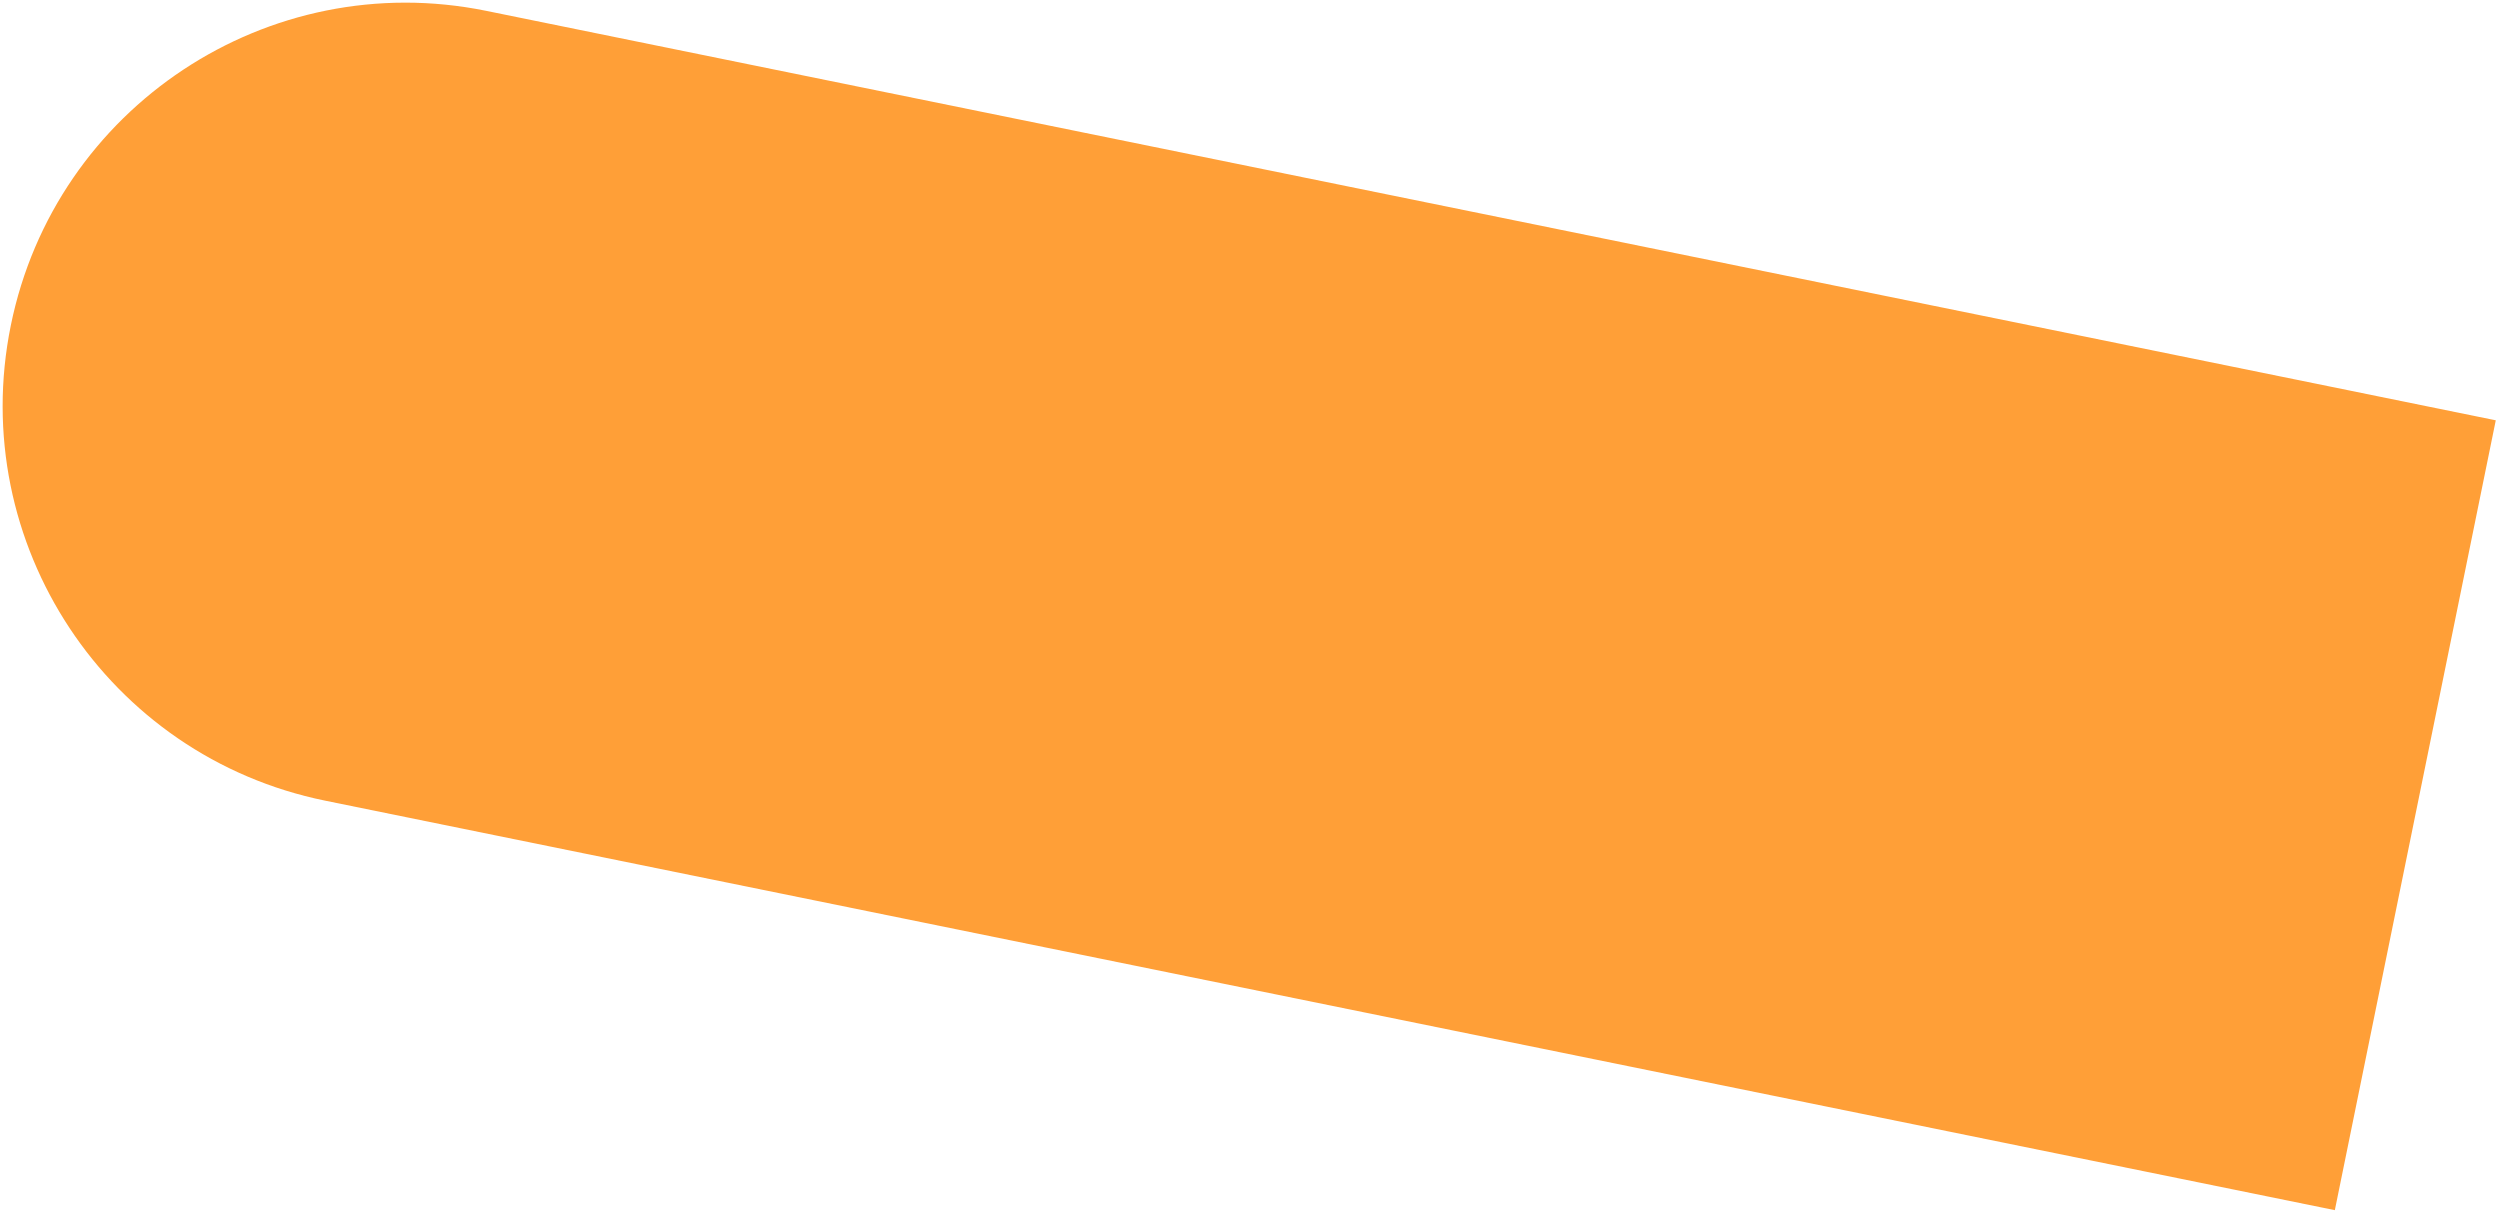 <svg xmlns="http://www.w3.org/2000/svg" width="395" height="192" viewBox="0 0 395 192" fill="none"><path d="M394.332 66.41L76.825 1.714C42.364 -5.308 8.735 16.936 1.713 51.397C-5.309 85.858 16.935 119.487 51.396 126.509L368.904 191.205L394.332 66.41Z" fill="#FF9F37"></path></svg>